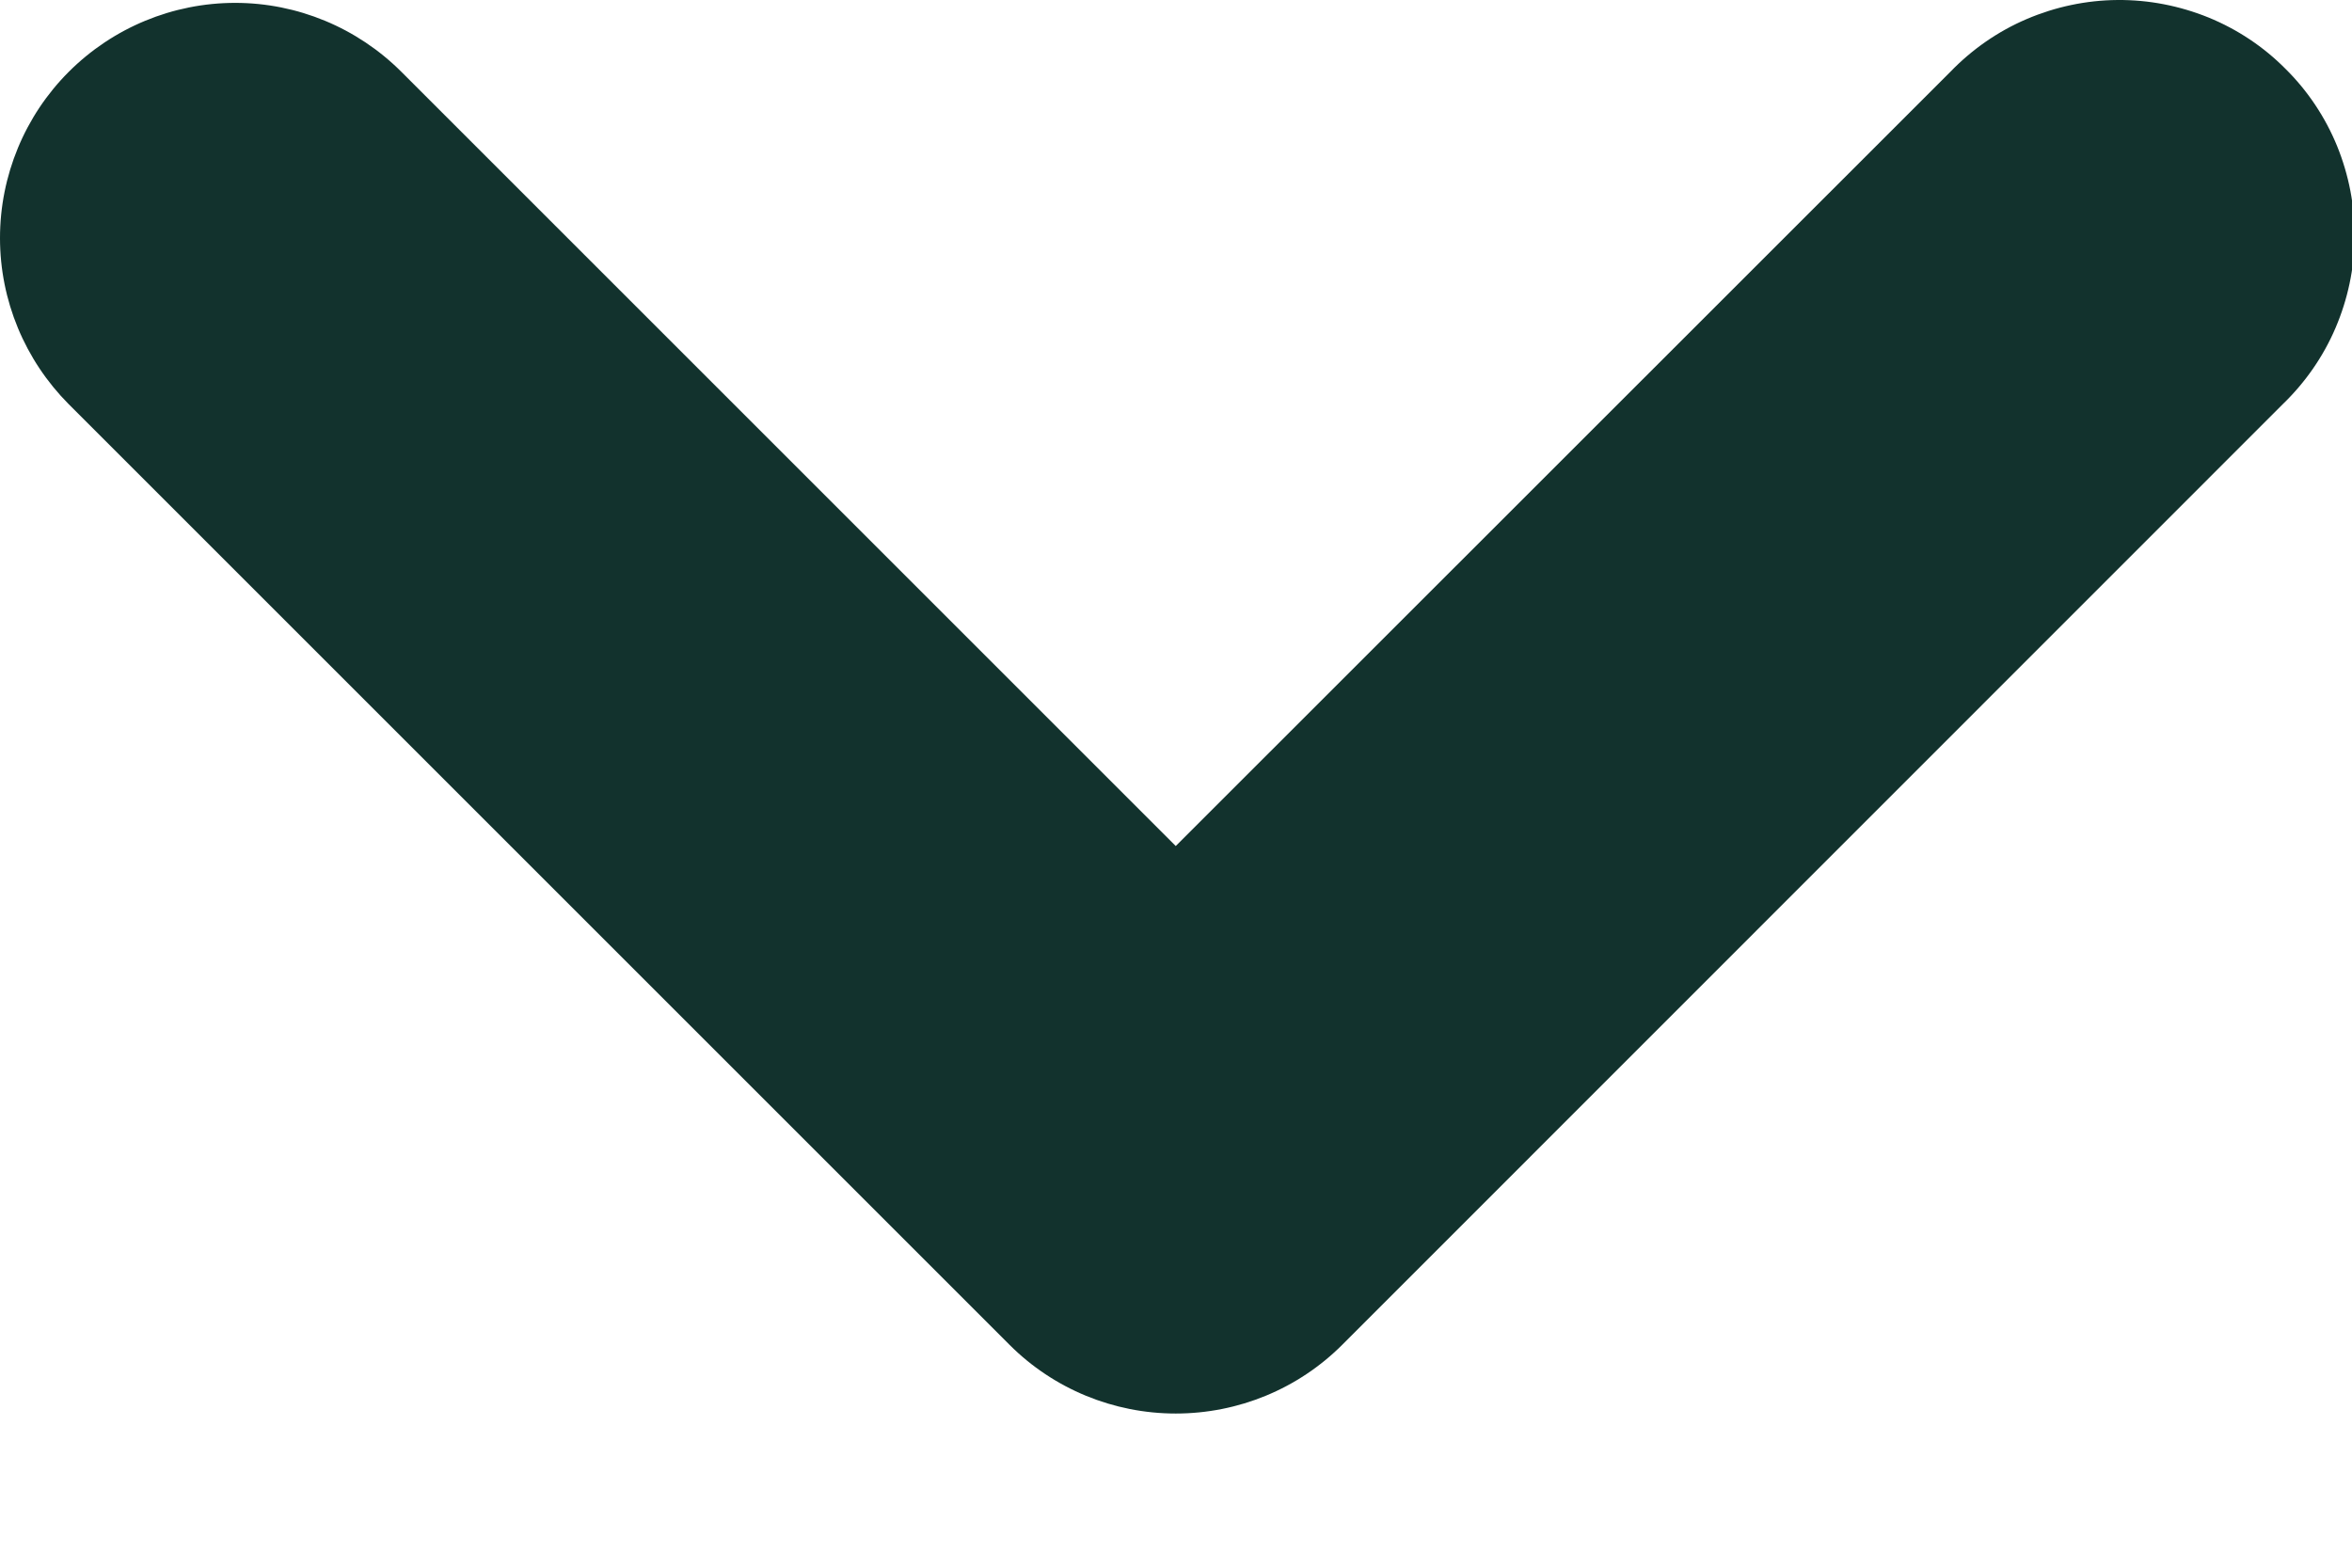 <svg xmlns="http://www.w3.org/2000/svg" fill="none" height="100%" overflow="visible"
    preserveAspectRatio="none" style="display: block;" viewBox="0 0 9 6" width="100%">
    <path clip-rule="evenodd"
        d="M0.263 0.275C0.432 0.106 0.661 0.011 0.9 0.011C1.138 0.011 1.367 0.106 1.536 0.275L4.499 3.238L7.463 0.275C7.546 0.189 7.645 0.12 7.755 0.073C7.865 0.026 7.983 0.001 8.102 3.39781e-05C8.222 -0.001 8.34 0.022 8.451 0.067C8.561 0.112 8.662 0.179 8.746 0.264C8.831 0.348 8.898 0.449 8.943 0.559C8.988 0.67 9.011 0.788 9.01 0.908C9.009 1.027 8.984 1.145 8.937 1.255C8.89 1.365 8.821 1.464 8.735 1.547L5.136 5.147C4.967 5.316 4.738 5.41 4.499 5.41C4.261 5.41 4.032 5.316 3.863 5.147L0.263 1.547C0.095 1.378 0 1.15 0 0.911C0 0.672 0.095 0.443 0.263 0.275Z"
        fill="#12322D" fill-rule="evenodd" id="Vector" />
</svg>